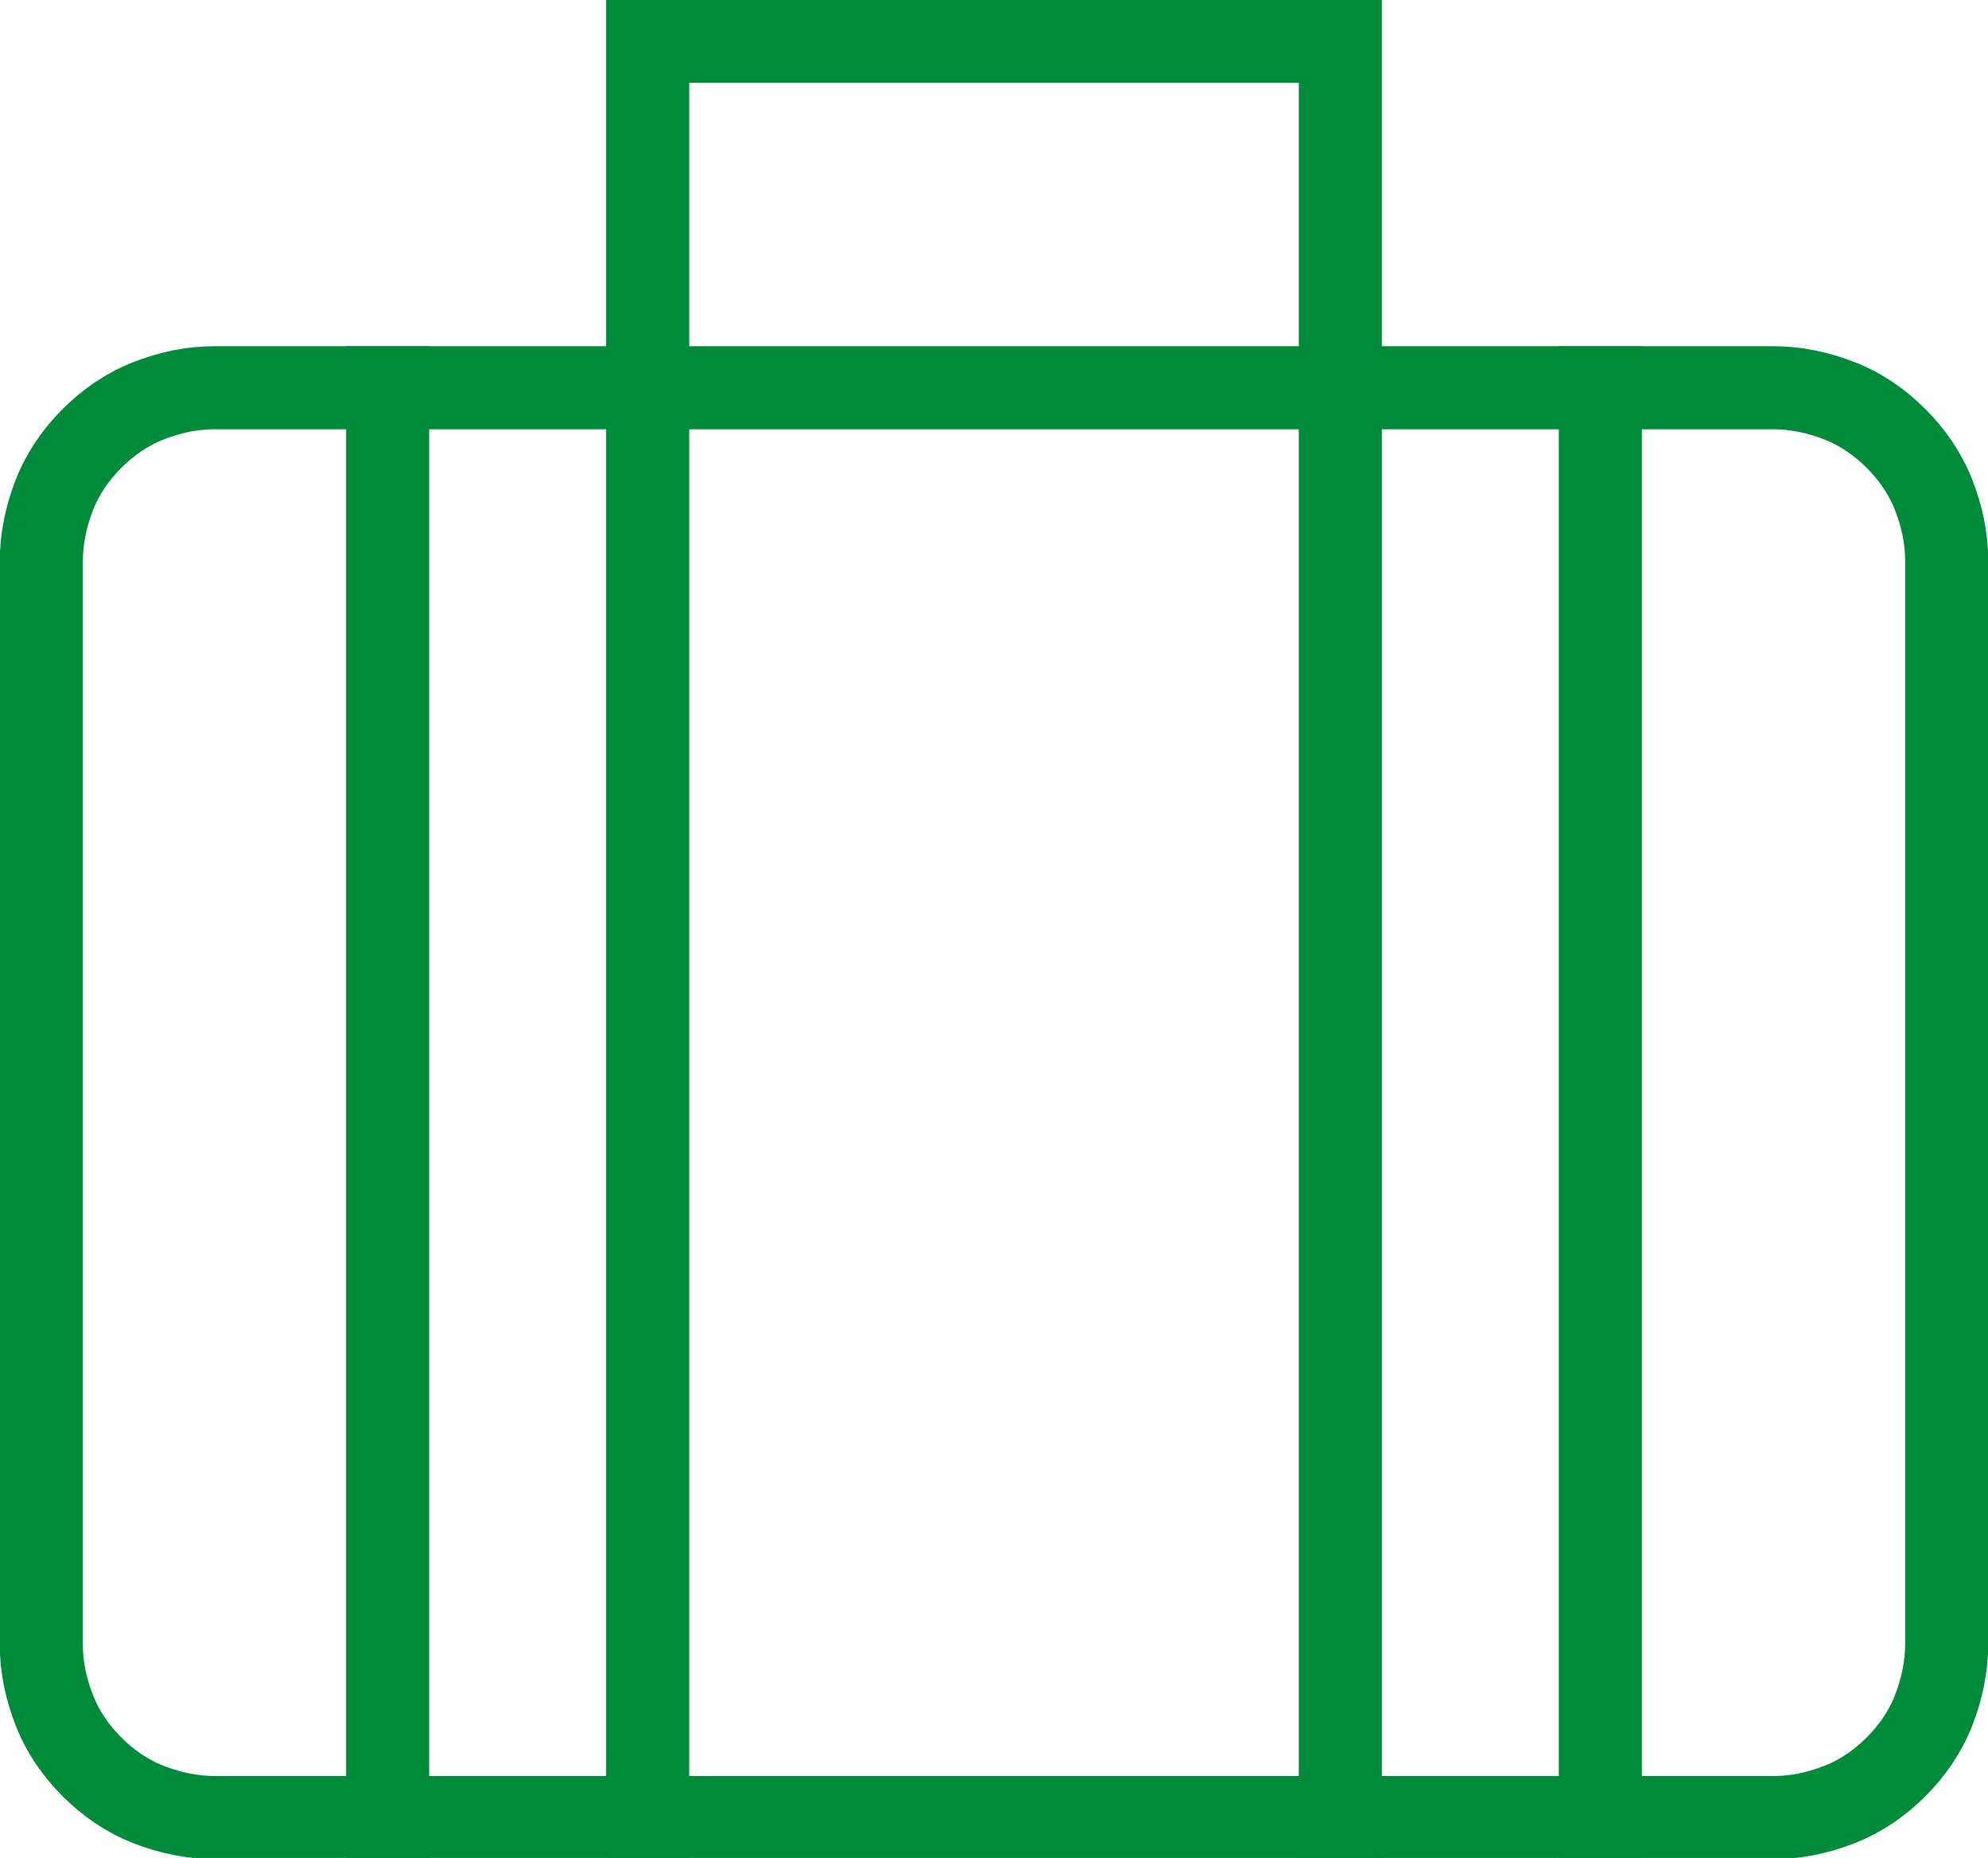 <?xml version="1.0" encoding="utf-8"?>
<!-- Generator: Adobe Illustrator 27.9.0, SVG Export Plug-In . SVG Version: 6.00 Build 0)  -->
<svg version="1.1" id="Layer_1" xmlns="http://www.w3.org/2000/svg" xmlns:xlink="http://www.w3.org/1999/xlink" x="0px" y="0px"
	 viewBox="0 0 21.18 19.79" style="enable-background:new 0 0 21.18 19.79;" xml:space="preserve">
<polyline style="fill:none;stroke:#008B3B;stroke-width:0.885;stroke-linecap:square;stroke-miterlimit:10;" points="14.28,4.13 
	14.28,0.44 6.9,0.44 6.9,4.13 "/>
<line style="fill:none;stroke:#008B3B;stroke-width:0.885;stroke-linecap:square;stroke-miterlimit:10;" x1="4.13" y1="4.13" x2="4.13" y2="19.35"/>
<line style="fill:none;stroke:#008B3B;stroke-width:0.885;stroke-linecap:square;stroke-miterlimit:10;" x1="6.9" y1="4.13" x2="6.9" y2="19.35"/>
<line style="fill:none;stroke:#008B3B;stroke-width:0.885;stroke-linecap:square;stroke-miterlimit:10;" x1="17.05" y1="4.13" x2="17.05" y2="19.35"/>
<line style="fill:none;stroke:#008B3B;stroke-width:0.885;stroke-linecap:square;stroke-miterlimit:10;" x1="14.28" y1="4.13" x2="14.28" y2="19.35"/>
<path style="fill:none;stroke:#008B3B;stroke-width:0.885;stroke-linecap:square;stroke-miterlimit:10;" d="M2.29,4.13h16.6
	c0.24,0,0.48,0.05,0.71,0.14s0.43,0.23,0.6,0.4c0.17,0.17,0.31,0.37,0.4,0.6c0.09,0.23,0.14,0.46,0.14,0.71v11.53
	c0,0.24-0.05,0.48-0.14,0.71c-0.09,0.23-0.23,0.43-0.4,0.6c-0.17,0.17-0.37,0.31-0.6,0.4c-0.23,0.09-0.46,0.14-0.71,0.14H2.29
	c-0.24,0-0.48-0.05-0.71-0.14c-0.23-0.09-0.43-0.23-0.6-0.4c-0.17-0.17-0.31-0.37-0.4-0.6c-0.09-0.23-0.14-0.46-0.14-0.71V5.98
	c0-0.24,0.05-0.48,0.14-0.71c0.09-0.23,0.23-0.43,0.4-0.6c0.17-0.17,0.37-0.31,0.6-0.4S2.04,4.13,2.29,4.13z"/>
<g>
</g>
<g>
</g>
<g>
</g>
<g>
</g>
<g>
</g>
<g>
</g>
<g>
</g>
<g>
</g>
<g>
</g>
<g>
</g>
<g>
</g>
<g>
</g>
<g>
</g>
<g>
</g>
<g>
</g>
</svg>
